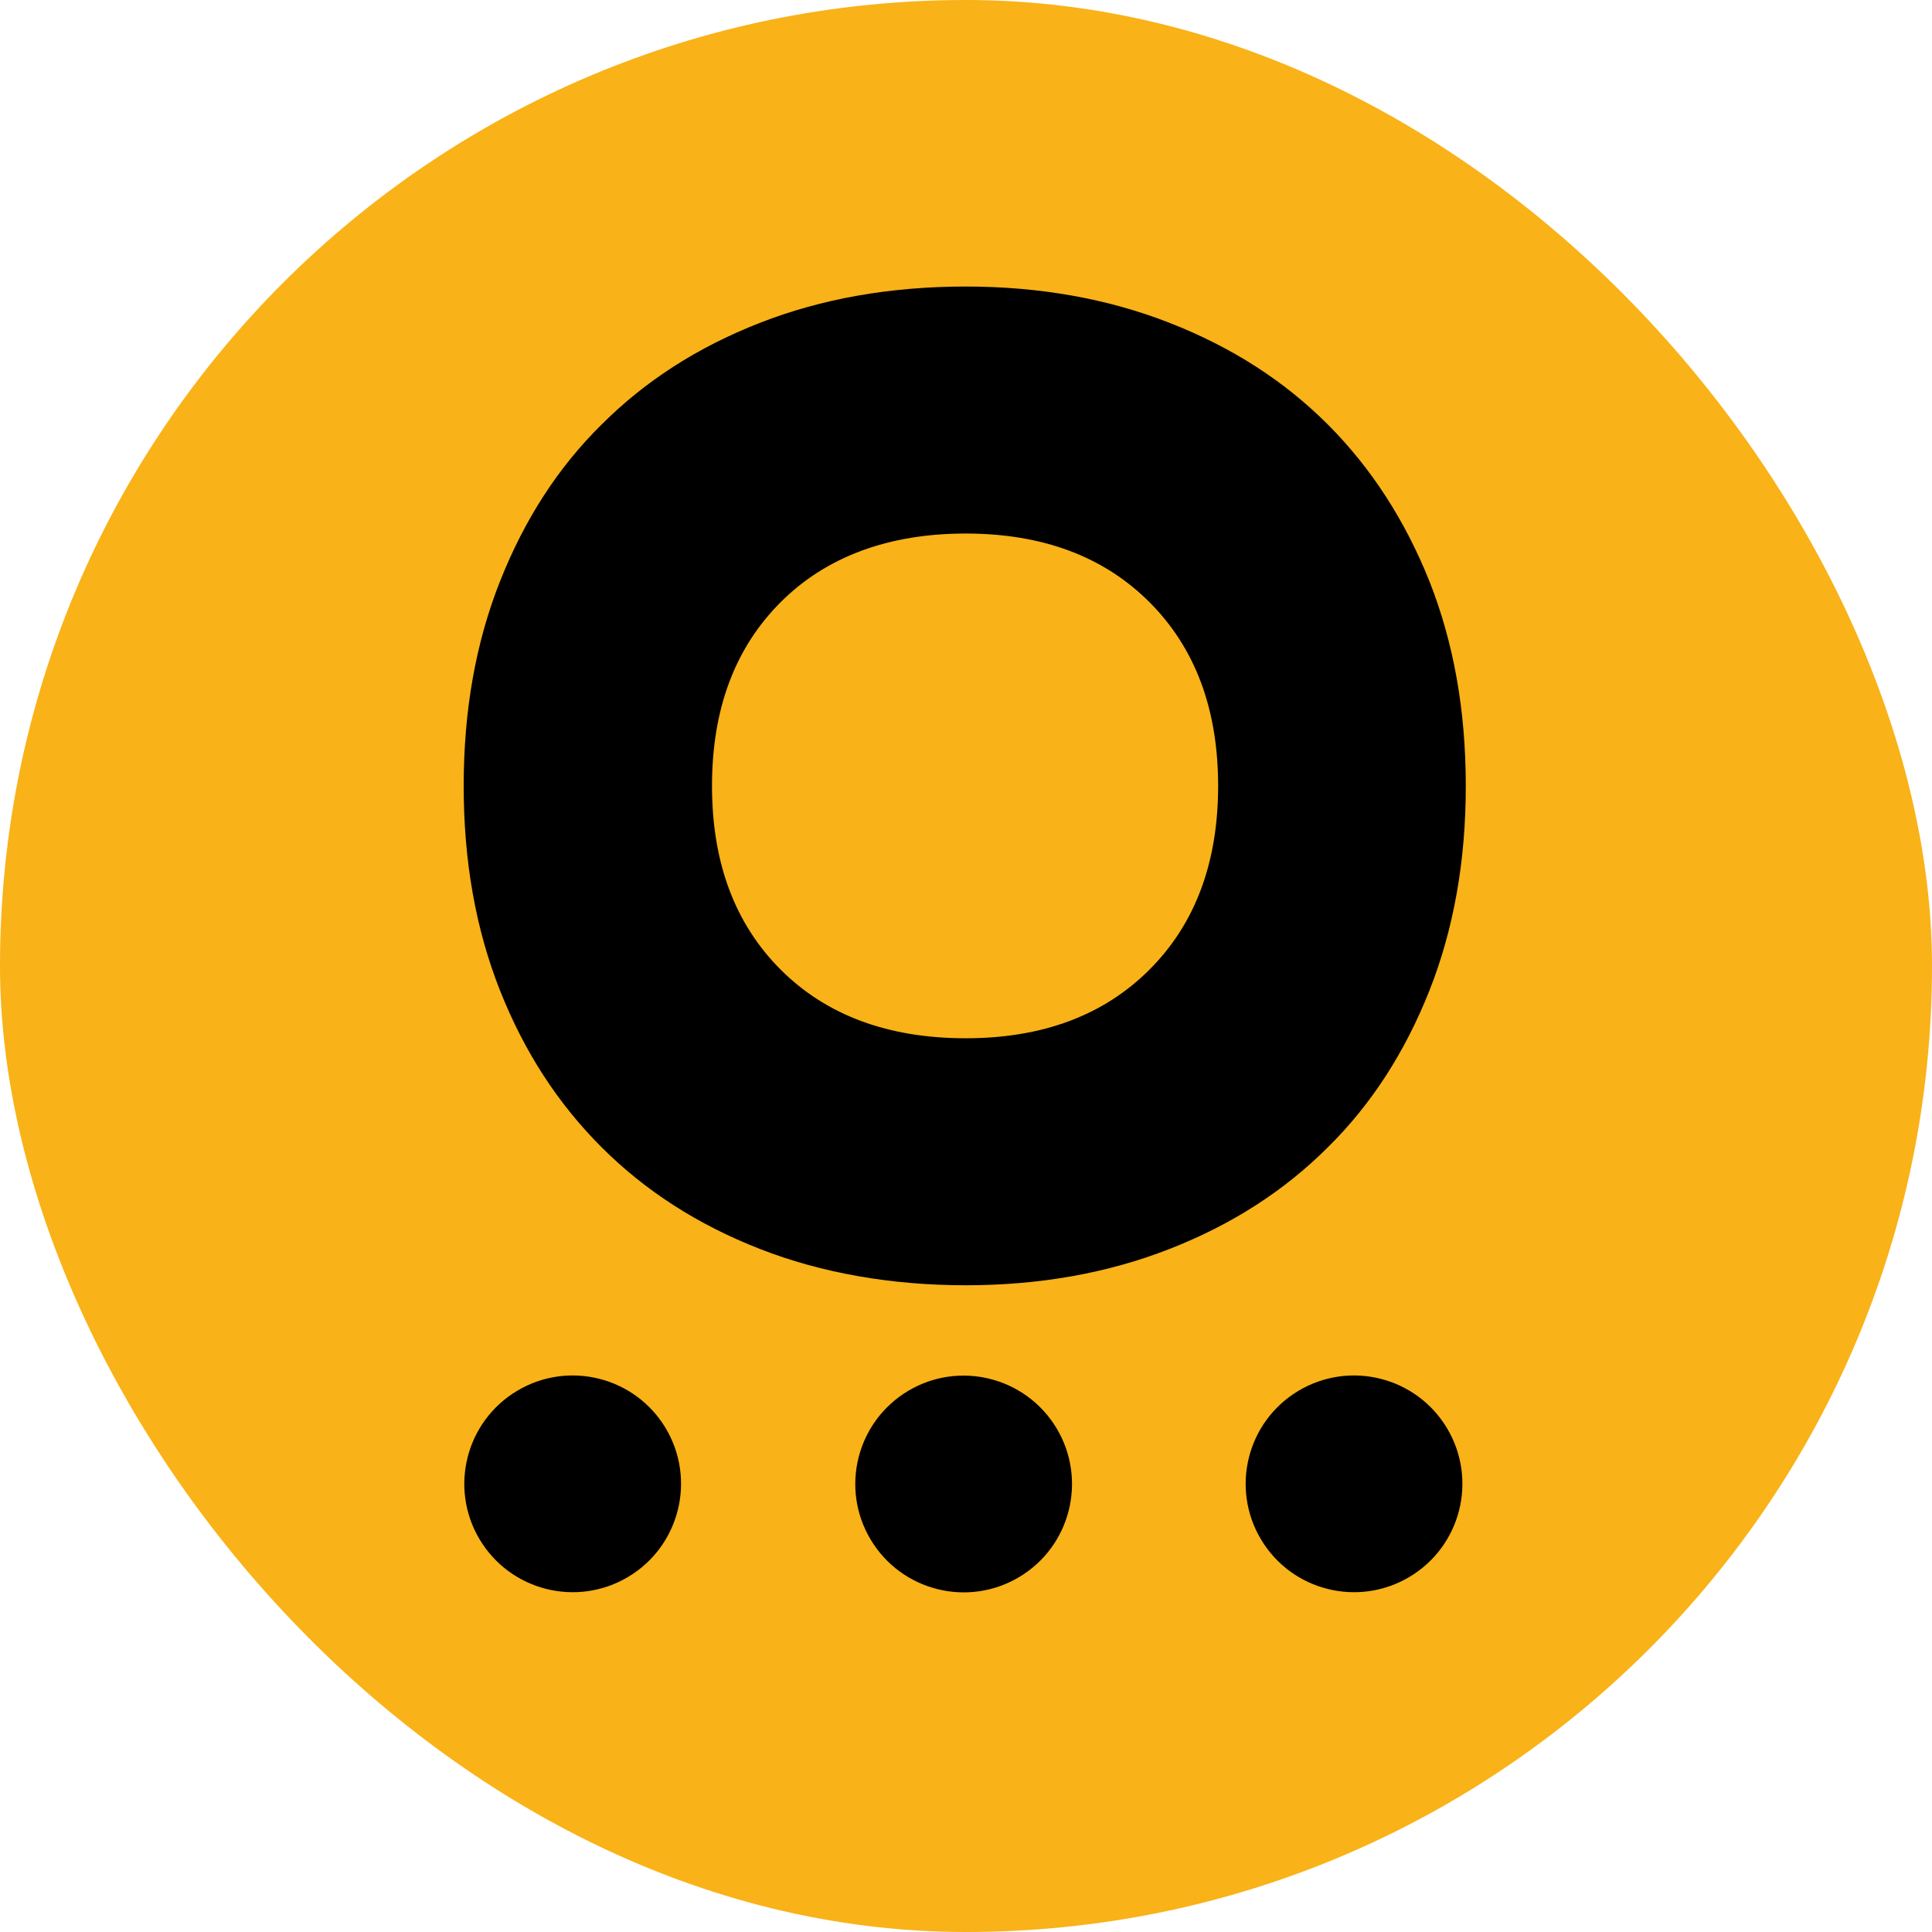 <svg width="32" height="32" viewBox="0 0 32 32" fill="none" xmlns="http://www.w3.org/2000/svg">
<rect width="32" height="32" rx="16" fill="#F9B217"/>
<path d="M15.995 4.746C17.222 4.746 18.348 4.947 19.373 5.348C20.399 5.749 21.268 6.306 21.993 7.031C22.717 7.756 23.274 8.625 23.676 9.628C24.077 10.643 24.278 11.768 24.278 13.017C24.278 14.265 24.077 15.391 23.676 16.406C23.274 17.42 22.717 18.29 21.993 19.003C21.268 19.727 20.399 20.285 19.373 20.686C18.348 21.087 17.222 21.288 15.995 21.288C14.769 21.288 13.61 21.087 12.585 20.686C11.559 20.285 10.69 19.727 9.965 19.003C9.24 18.278 8.683 17.42 8.282 16.406C7.88 15.391 7.68 14.265 7.68 13.017C7.68 11.768 7.88 10.643 8.282 9.628C8.683 8.614 9.24 7.744 9.965 7.031C10.69 6.306 11.559 5.749 12.585 5.348C13.61 4.947 14.747 4.746 15.995 4.746ZM15.995 17.197C17.266 17.197 18.281 16.818 19.039 16.06C19.797 15.302 20.176 14.288 20.176 13.017C20.176 11.746 19.797 10.732 19.039 9.974C18.281 9.216 17.266 8.837 15.995 8.837C14.725 8.837 13.688 9.216 12.93 9.974C12.172 10.732 11.793 11.746 11.793 13.017C11.793 14.288 12.172 15.302 12.93 16.06C13.688 16.818 14.714 17.197 15.995 17.197Z" fill="black"/>
<path d="M10.405 26.118C11.256 25.61 11.534 24.508 11.027 23.657C10.519 22.806 9.417 22.528 8.566 23.036C7.715 23.544 7.436 24.645 7.944 25.497C8.452 26.348 9.554 26.626 10.405 26.118Z" fill="black"/>
<path d="M16.881 26.121C17.732 25.613 18.01 24.511 17.502 23.66C16.994 22.809 15.892 22.53 15.041 23.038C14.19 23.547 13.912 24.648 14.42 25.499C14.928 26.35 16.029 26.629 16.881 26.121Z" fill="black"/>
<path d="M23.346 26.118C24.198 25.61 24.476 24.508 23.968 23.657C23.46 22.806 22.358 22.528 21.507 23.036C20.656 23.544 20.378 24.645 20.886 25.497C21.393 26.348 22.495 26.626 23.346 26.118Z" fill="black"/>
</svg>
